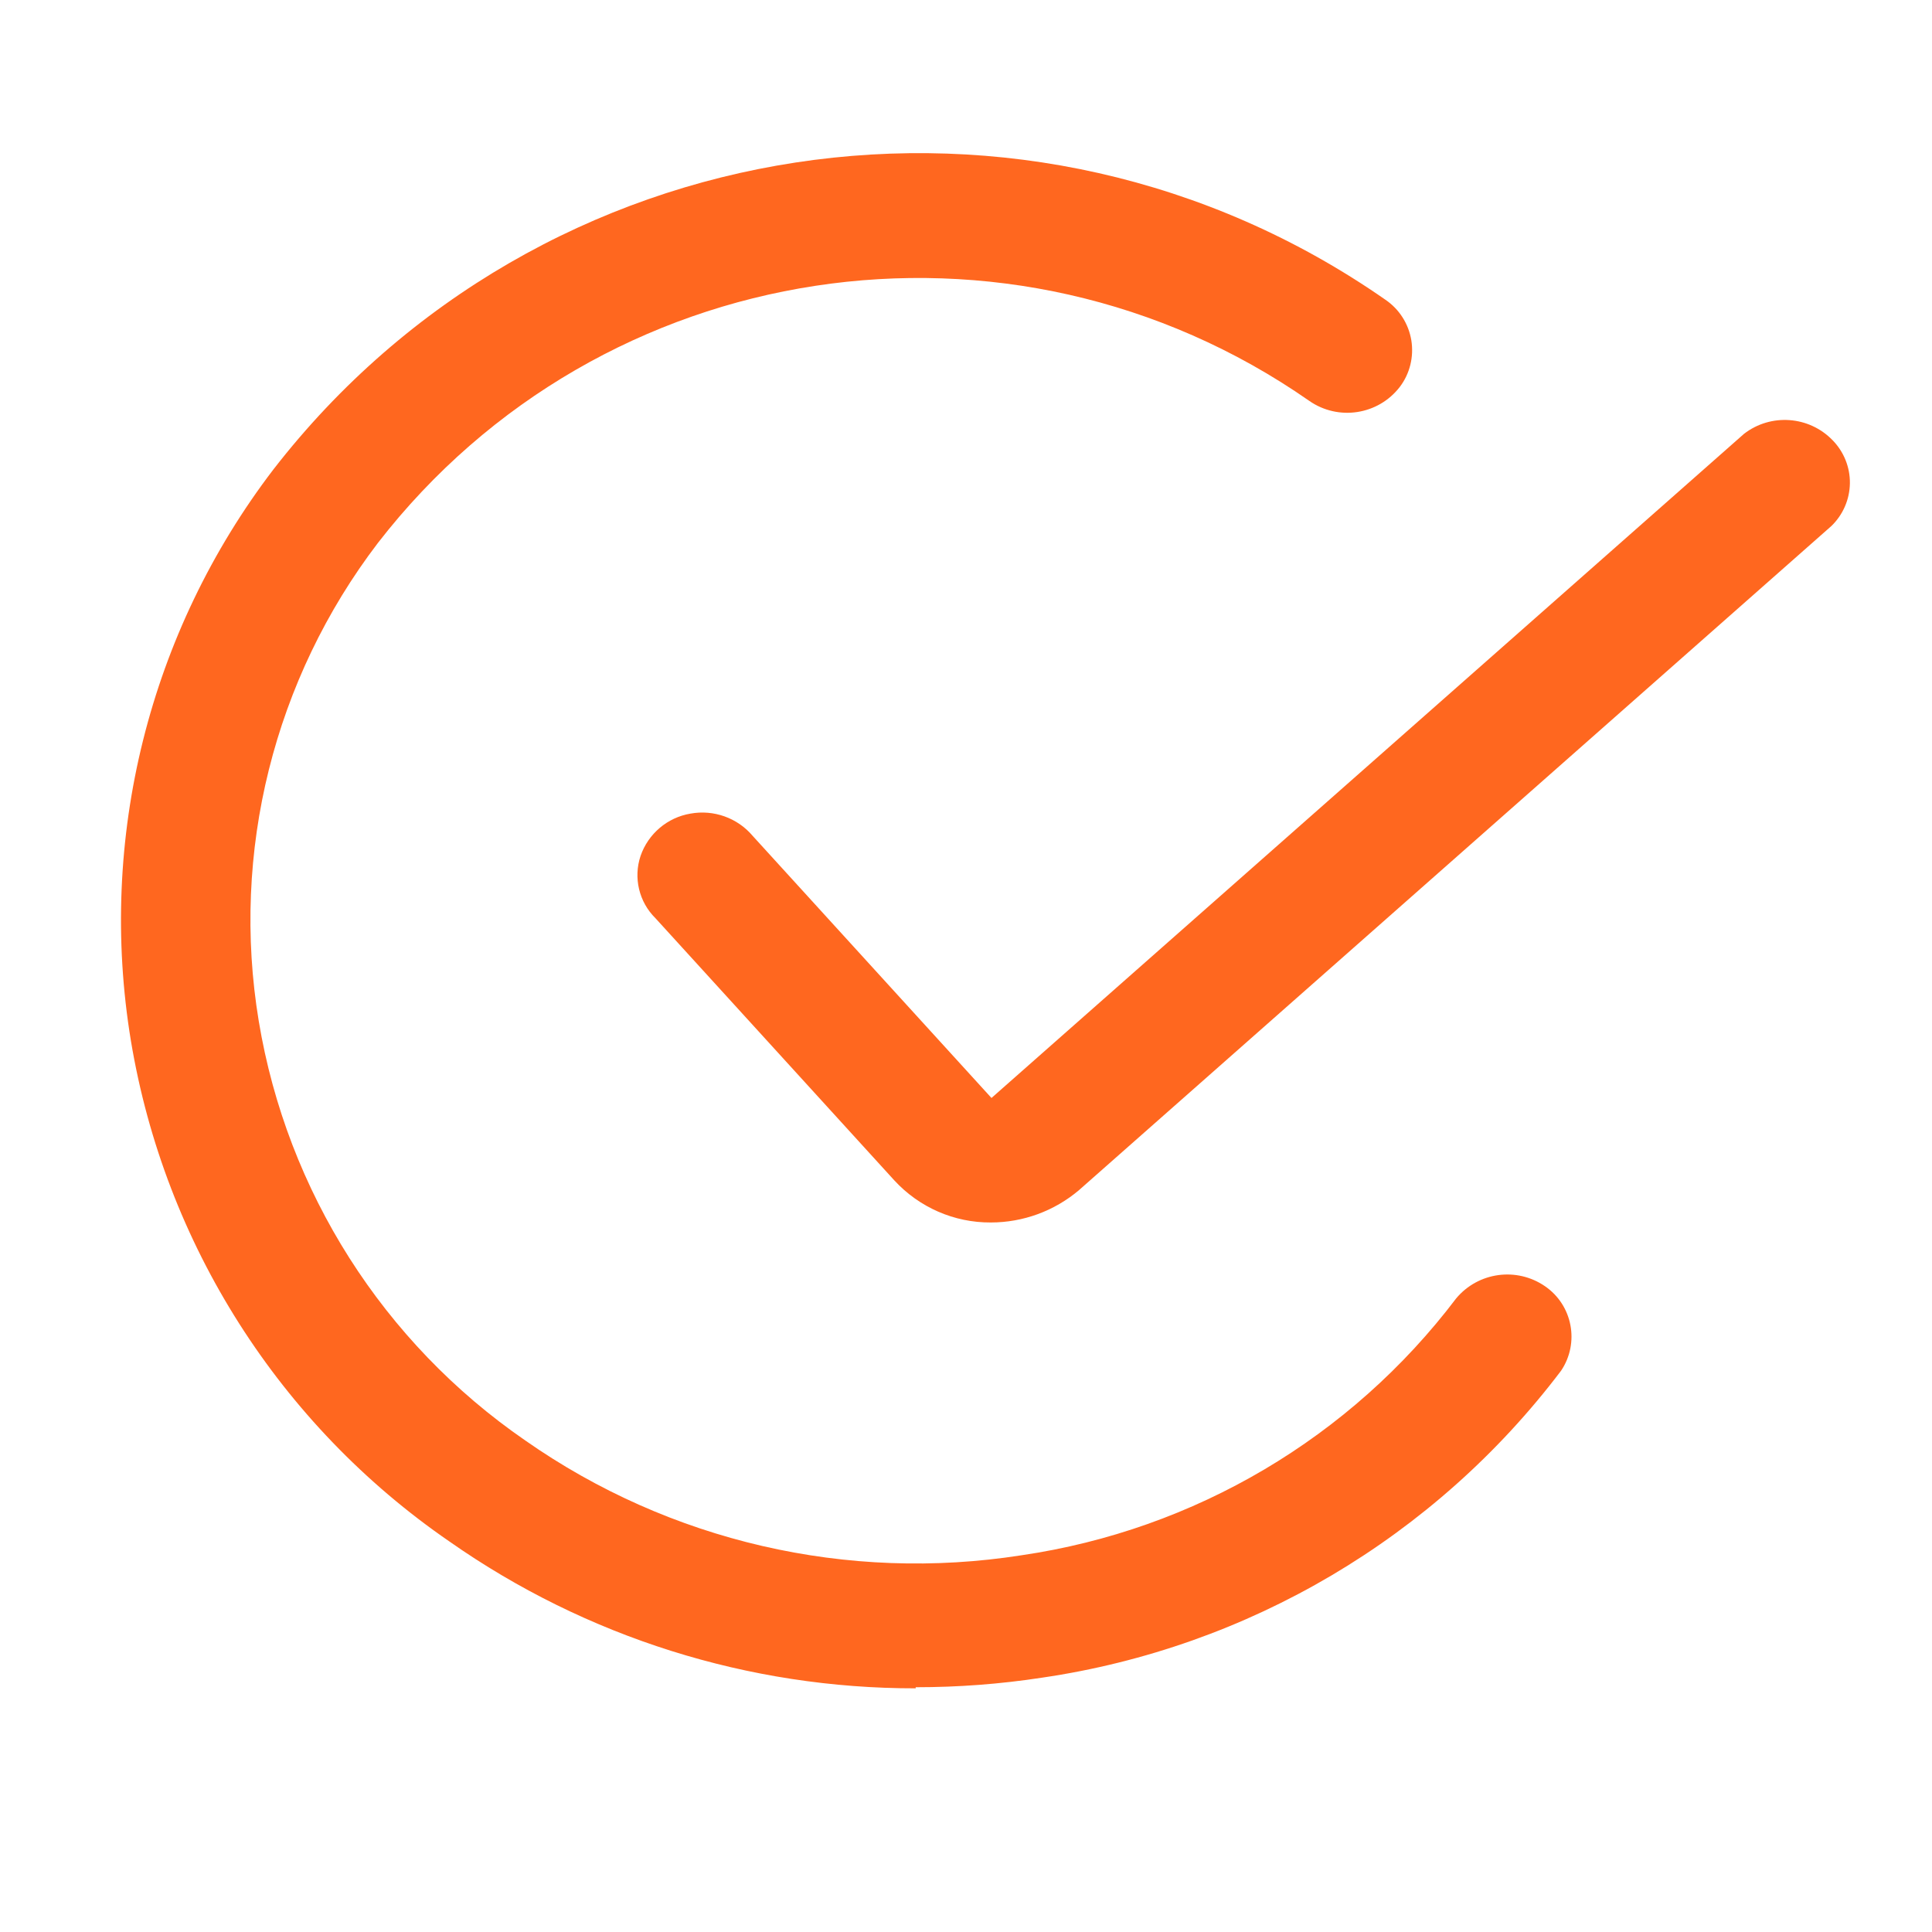 <?xml version="1.0" encoding="UTF-8"?>
<svg width="16px" height="16px" viewBox="0 0 16 16" version="1.1" xmlns="http://www.w3.org/2000/svg" xmlns:xlink="http://www.w3.org/1999/xlink">
    <title>gou</title>
    <g id="----2.6商标" stroke="none" stroke-width="1" fill="none" fill-rule="evenodd">
        <g id="商标注册" transform="translate(-160, -760)" fill-rule="nonzero">
            <g id="自助商标注册" transform="translate(120, 626)">
                <g id="gou" transform="translate(40, 134)">
                    <rect id="矩形_3346" x="0" y="0" width="16" height="16"></rect>
                    <path d="M7.584,13.982 C6.202,13.984 4.853,13.559 3.722,12.766 C2.316,11.799 1.364,10.302 1.084,8.619 C0.808,6.947 1.235,5.235 2.264,3.888 C4.47,1.042 8.519,0.424 11.473,2.482 C11.588,2.56 11.665,2.681 11.688,2.818 C11.71,2.955 11.676,3.095 11.592,3.205 C11.413,3.437 11.083,3.487 10.843,3.32 C8.369,1.595 4.977,2.112 3.13,4.496 C2.269,5.624 1.911,7.057 2.143,8.457 C2.377,9.866 3.174,11.12 4.351,11.93 C5.546,12.766 7.019,13.106 8.46,12.88 C9.893,12.67 11.186,11.906 12.06,10.752 C12.243,10.534 12.561,10.491 12.795,10.652 C13.024,10.809 13.083,11.122 12.928,11.352 C11.884,12.731 10.339,13.644 8.628,13.894 C8.282,13.947 7.933,13.973 7.583,13.973 L7.584,13.982 Z" id="路径_70" fill="#FF671F"></path>
                    <path d="M8.206,10.124 C7.902,10.126 7.612,9.999 7.406,9.775 L5.428,7.604 C5.292,7.47 5.244,7.269 5.305,7.088 C5.368,6.905 5.527,6.77 5.718,6.738 C5.91,6.703 6.107,6.773 6.233,6.922 L8.211,9.093 L14.443,3.593 C14.665,3.421 14.982,3.444 15.177,3.646 C15.27,3.741 15.322,3.87 15.32,4.003 C15.318,4.136 15.263,4.263 15.167,4.356 L8.936,9.856 C8.732,10.029 8.473,10.124 8.206,10.124 L8.206,10.124 Z" id="路径_71" fill="#FF671F"></path>
                </g>
            </g>
        </g>
    </g>
</svg>